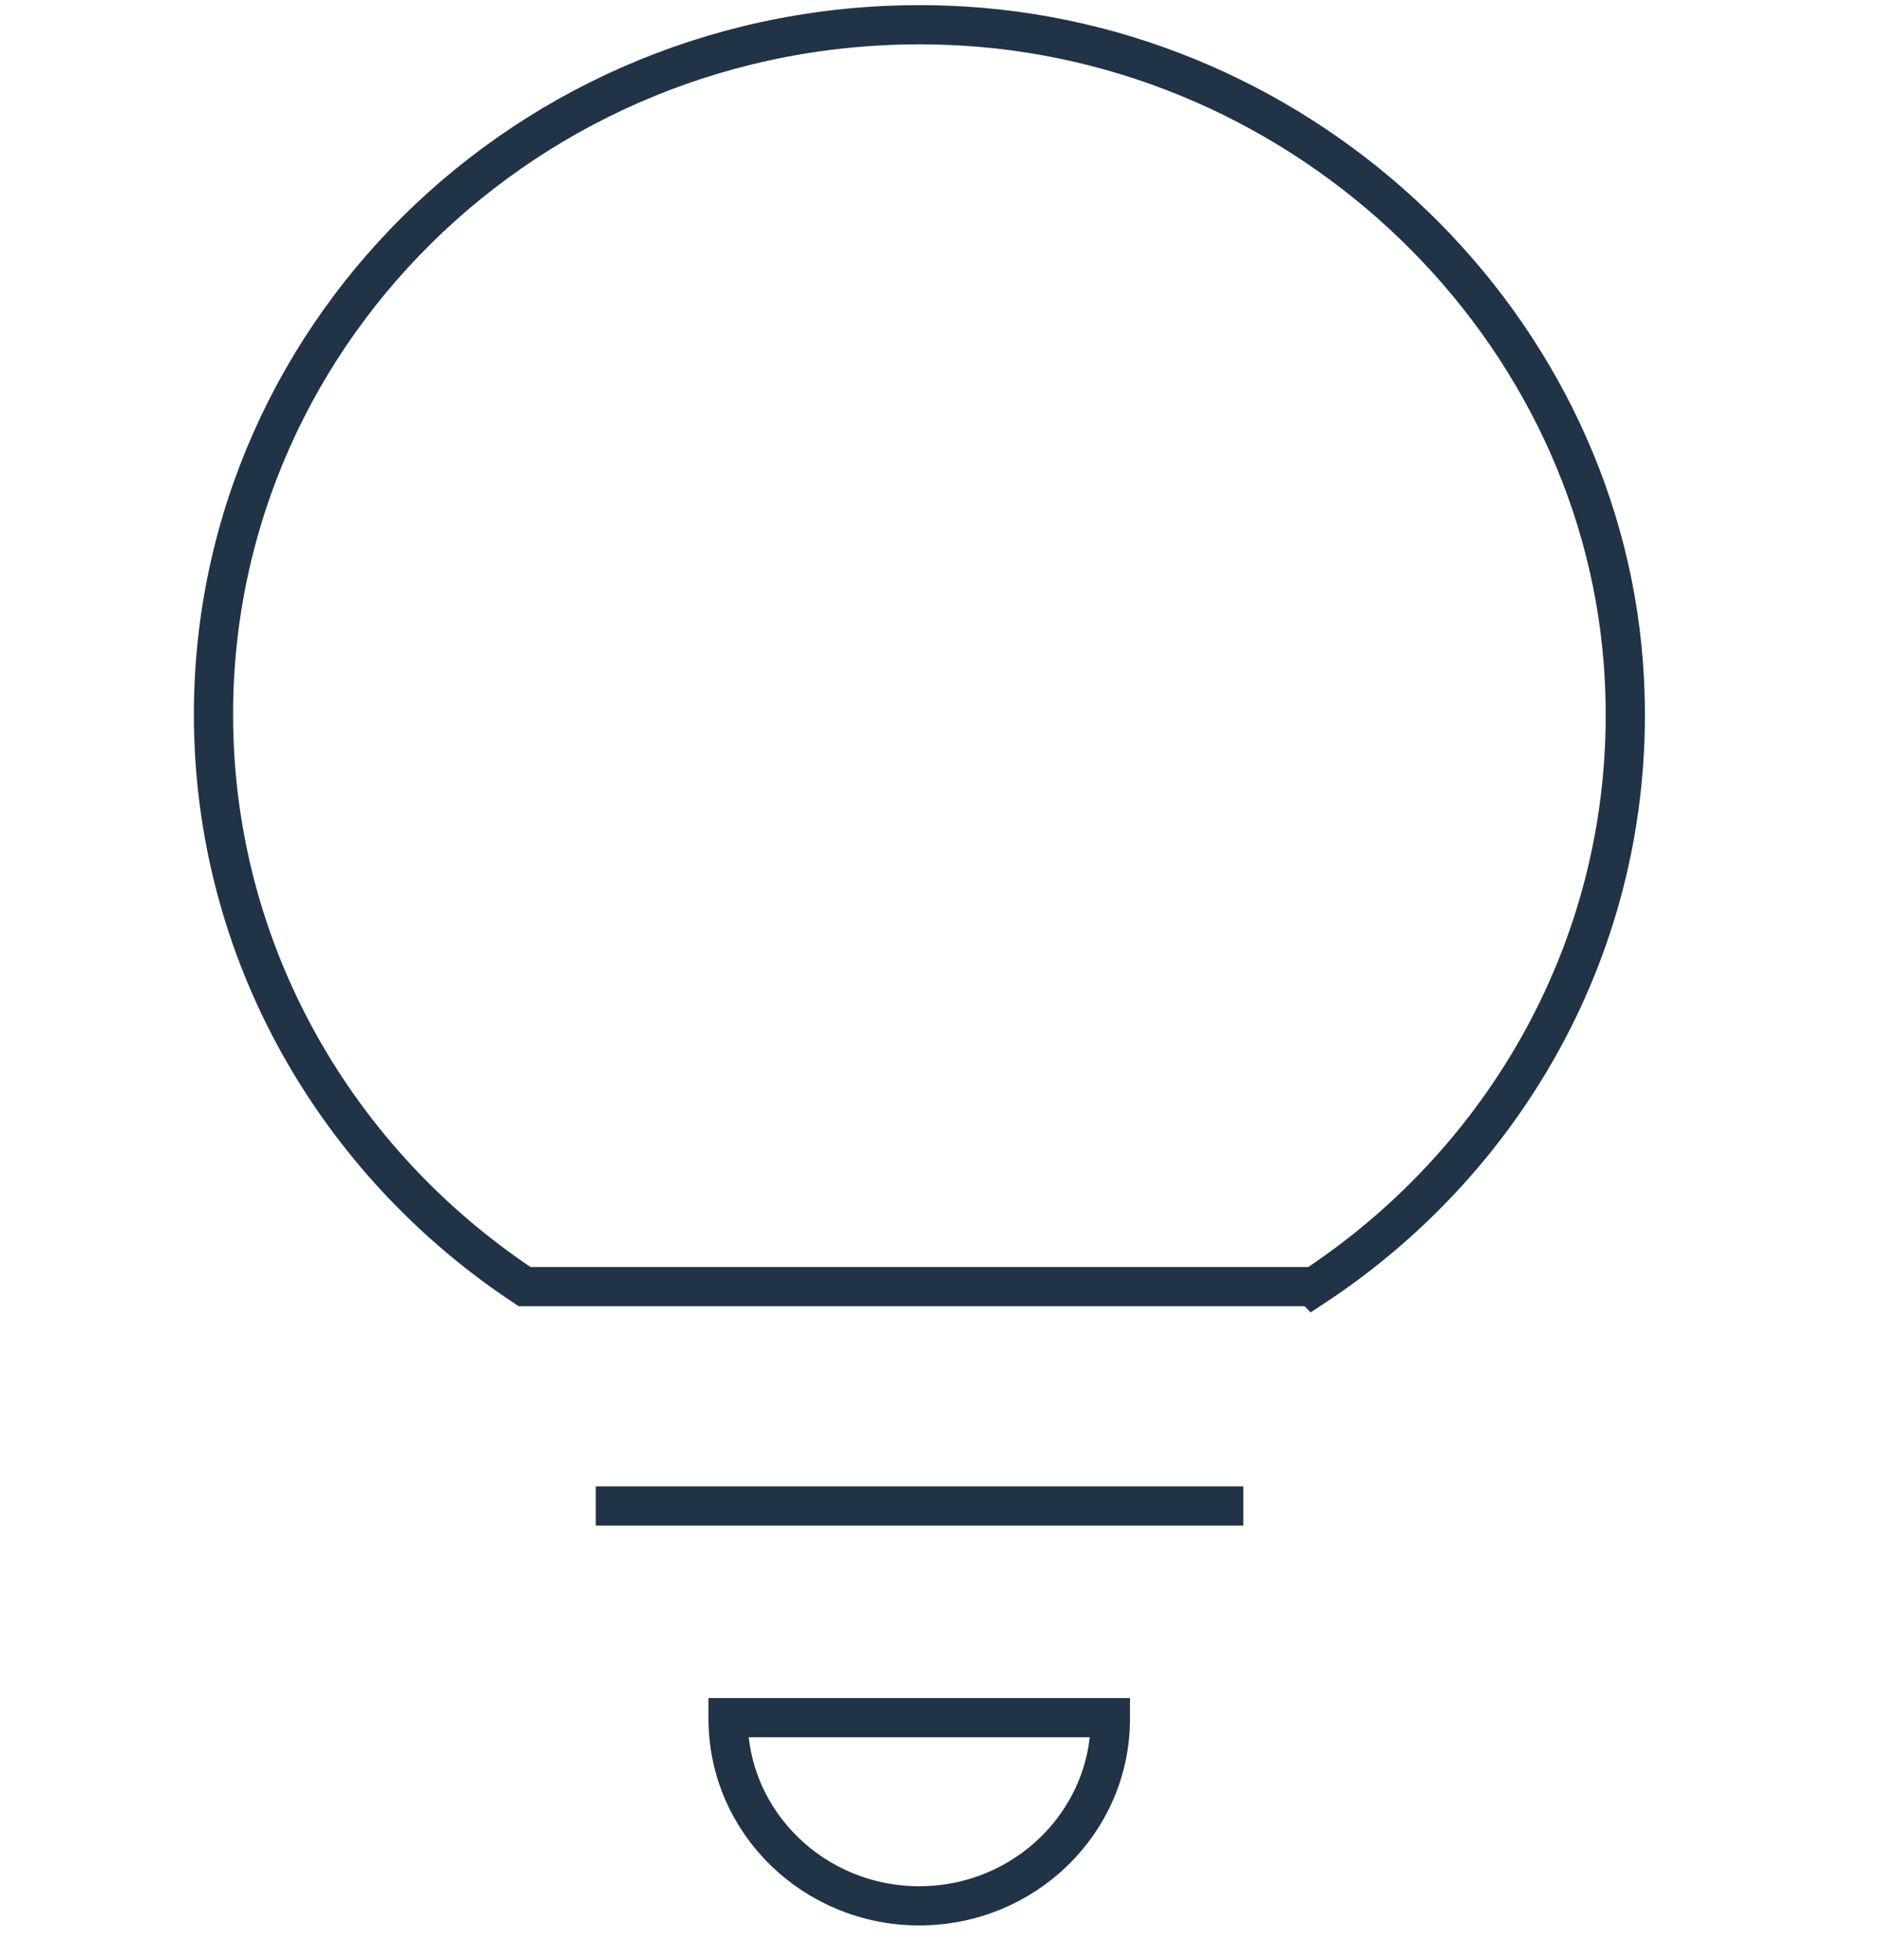 <svg width="48" height="50" viewBox="0 0 48 50" fill="none" xmlns="http://www.w3.org/2000/svg">
<path d="M31.71 38.415H15.195" stroke="#213346" stroke-miterlimit="10"/>
<path d="M33.495 32.835C38.535 29.52 41.76 23.79 41.43 17.34C40.98 8.37 33.36 0.99 24.165 0.645C13.89 0.255 5.445 8.28 5.445 18.225C5.445 24.3 8.595 29.655 13.38 32.82H33.48L33.495 32.835Z" stroke="#213346" stroke-miterlimit="10"/>
<path d="M18.57 43.815V43.845C18.57 46.485 20.76 48.615 23.445 48.615C26.13 48.615 28.32 46.485 28.32 43.845V43.815H18.57Z" stroke="#213346" stroke-miterlimit="10"/>
</svg>
